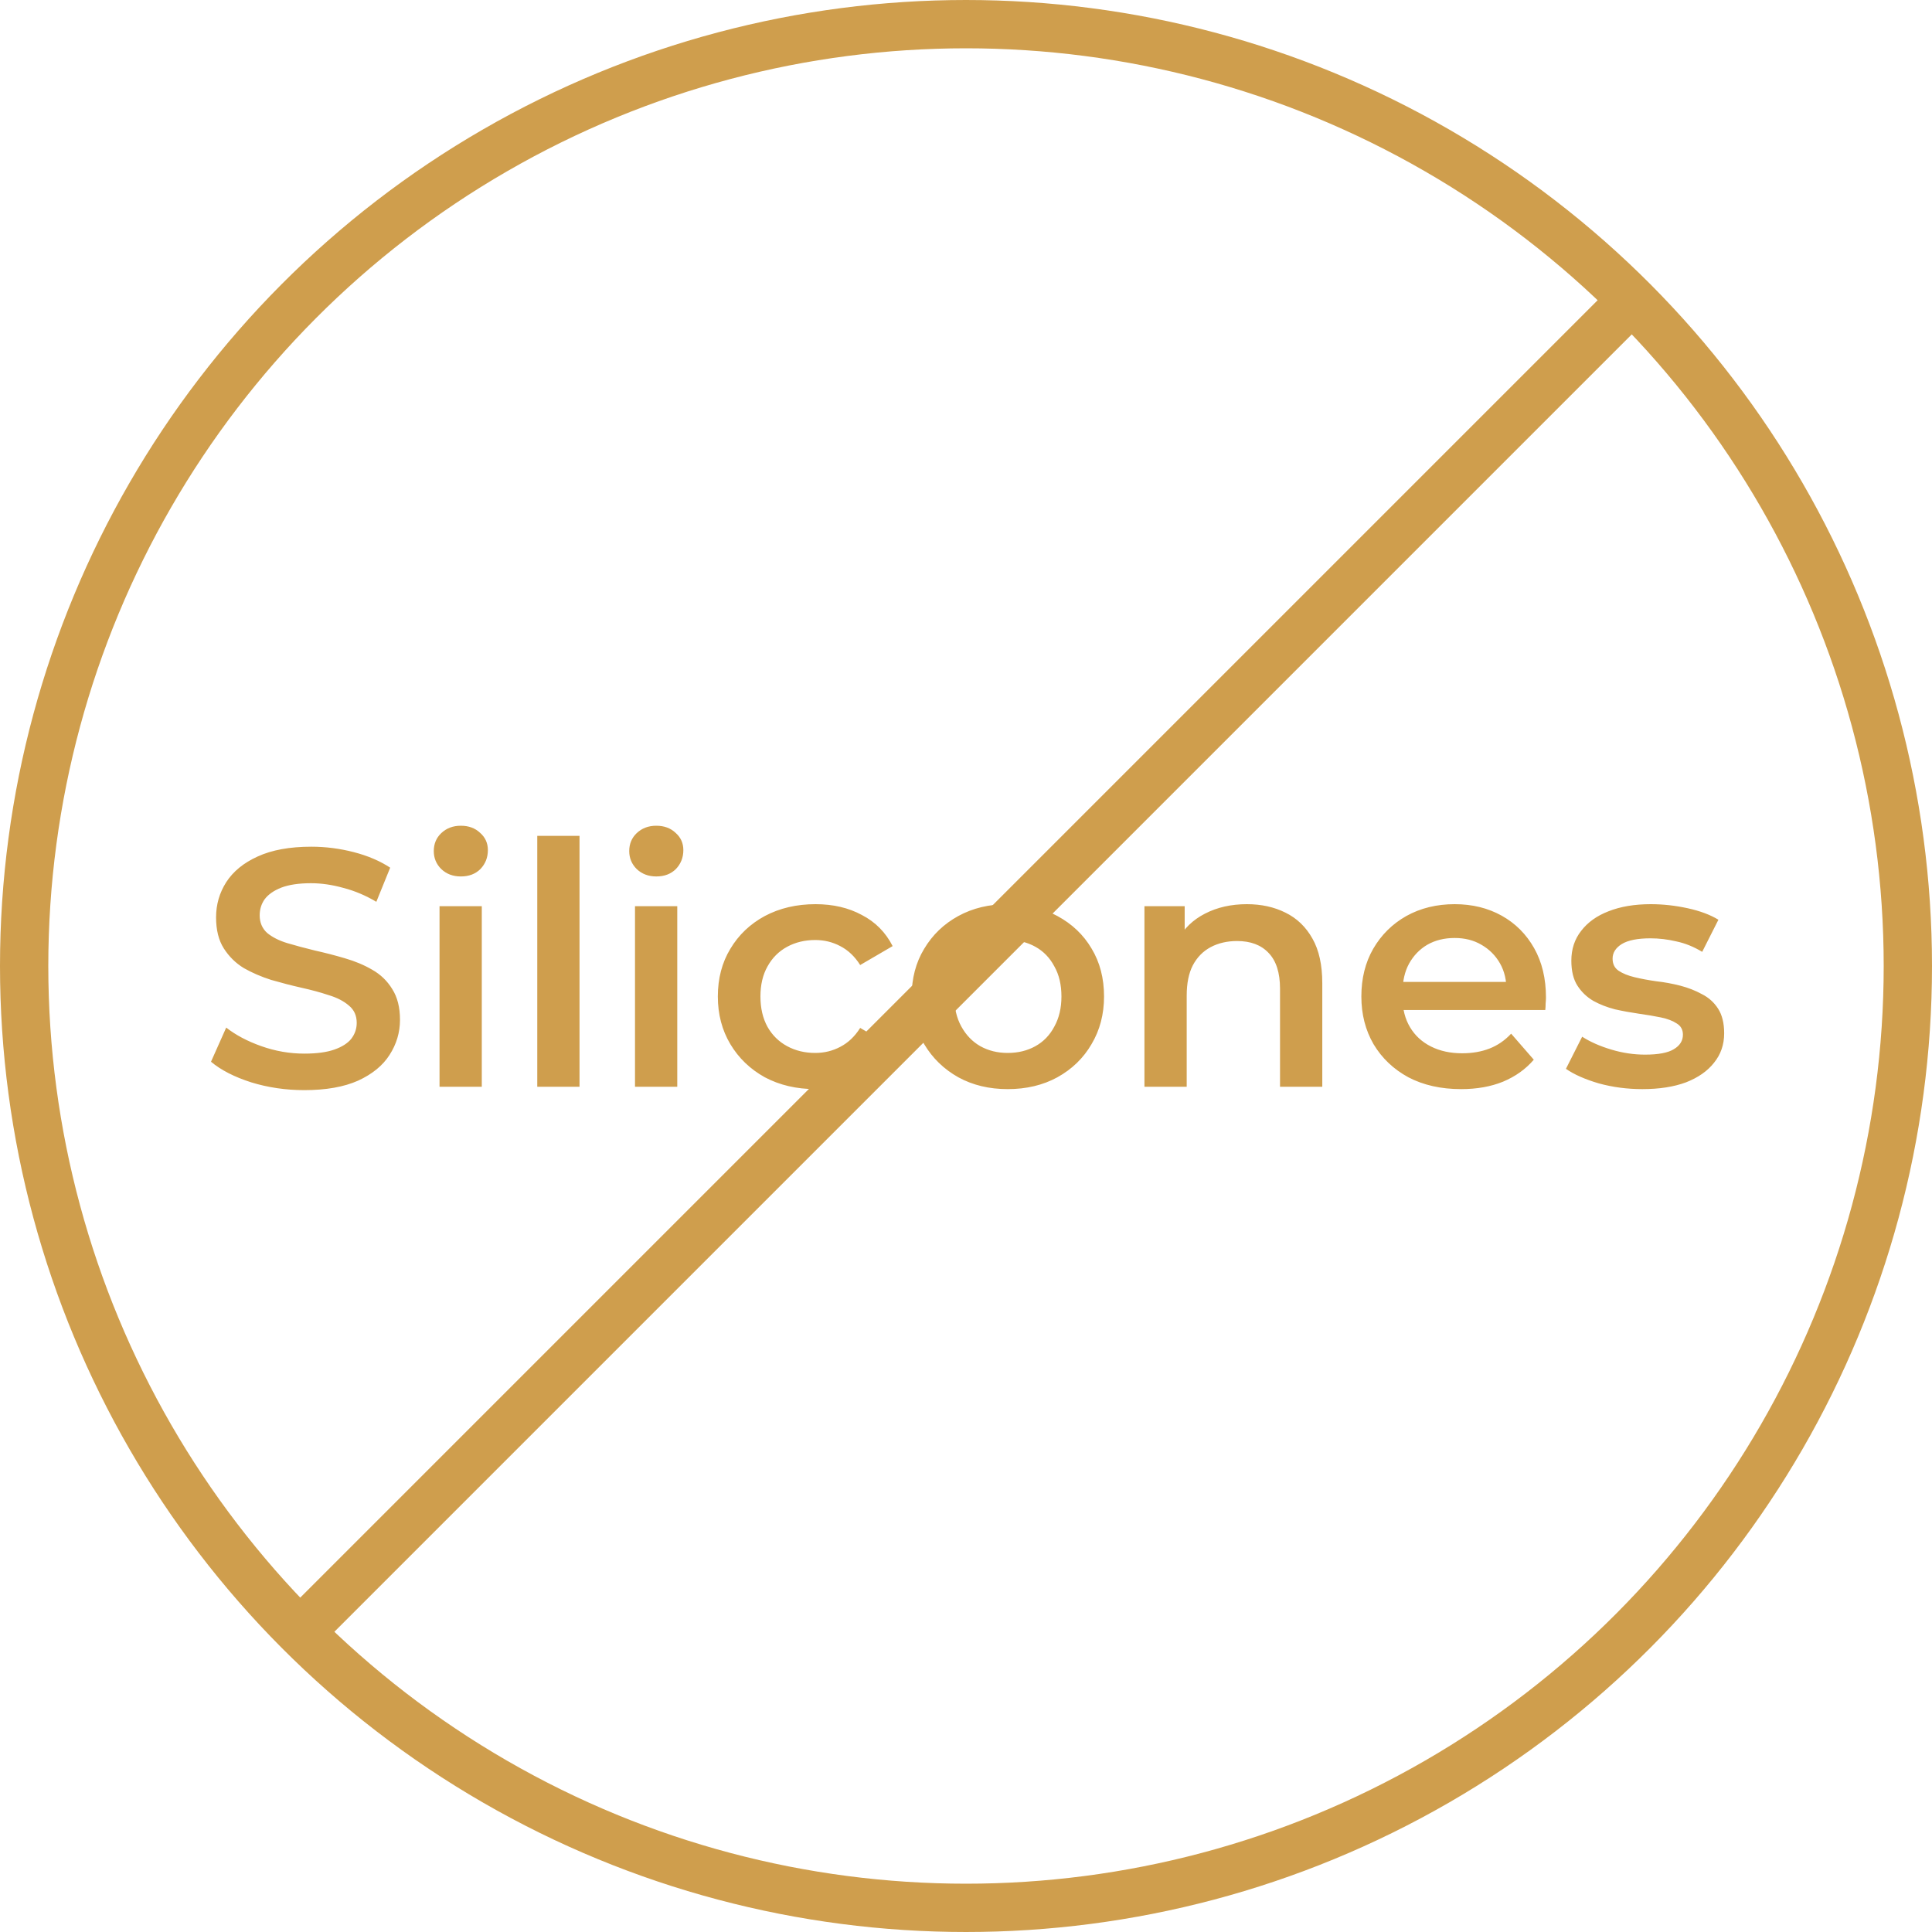 <svg width="80" height="80" viewBox="0 0 80 80" fill="none" xmlns="http://www.w3.org/2000/svg">
<circle cx="40" cy="40" r="39" stroke="#CF9E4D" stroke-width="2"/>
<path d="M12.601 45.14C11.836 45.14 11.103 45.033 10.403 44.818C9.703 44.594 9.148 44.309 8.737 43.964L9.367 42.55C9.759 42.858 10.244 43.115 10.823 43.32C11.402 43.525 11.994 43.628 12.601 43.628C13.114 43.628 13.53 43.572 13.847 43.46C14.164 43.348 14.398 43.199 14.547 43.012C14.696 42.816 14.771 42.597 14.771 42.354C14.771 42.055 14.664 41.817 14.449 41.64C14.234 41.453 13.954 41.309 13.609 41.206C13.273 41.094 12.895 40.991 12.475 40.898C12.064 40.805 11.649 40.697 11.229 40.576C10.818 40.445 10.44 40.282 10.095 40.086C9.759 39.881 9.484 39.61 9.269 39.274C9.054 38.938 8.947 38.509 8.947 37.986C8.947 37.454 9.087 36.969 9.367 36.53C9.656 36.082 10.09 35.727 10.669 35.466C11.257 35.195 11.999 35.06 12.895 35.06C13.483 35.06 14.066 35.135 14.645 35.284C15.224 35.433 15.728 35.648 16.157 35.928L15.583 37.342C15.144 37.081 14.692 36.889 14.225 36.768C13.758 36.637 13.31 36.572 12.881 36.572C12.377 36.572 11.966 36.633 11.649 36.754C11.341 36.875 11.112 37.034 10.963 37.23C10.823 37.426 10.753 37.65 10.753 37.902C10.753 38.201 10.856 38.443 11.061 38.63C11.276 38.807 11.551 38.947 11.887 39.05C12.232 39.153 12.615 39.255 13.035 39.358C13.455 39.451 13.87 39.559 14.281 39.68C14.701 39.801 15.079 39.96 15.415 40.156C15.76 40.352 16.036 40.618 16.241 40.954C16.456 41.29 16.563 41.715 16.563 42.228C16.563 42.751 16.418 43.236 16.129 43.684C15.849 44.123 15.415 44.477 14.827 44.748C14.239 45.009 13.497 45.14 12.601 45.14ZM18.2 45V37.524H19.95V45H18.2ZM19.082 36.292C18.755 36.292 18.484 36.189 18.27 35.984C18.064 35.779 17.962 35.531 17.962 35.242C17.962 34.943 18.064 34.696 18.27 34.5C18.484 34.295 18.755 34.192 19.082 34.192C19.408 34.192 19.674 34.29 19.88 34.486C20.094 34.673 20.202 34.911 20.202 35.2C20.202 35.508 20.099 35.769 19.894 35.984C19.688 36.189 19.418 36.292 19.082 36.292ZM22.247 45V34.612H23.997V45H22.247ZM26.294 45V37.524H28.044V45H26.294ZM27.175 36.292C26.849 36.292 26.578 36.189 26.363 35.984C26.158 35.779 26.055 35.531 26.055 35.242C26.055 34.943 26.158 34.696 26.363 34.5C26.578 34.295 26.849 34.192 27.175 34.192C27.502 34.192 27.768 34.29 27.974 34.486C28.188 34.673 28.296 34.911 28.296 35.2C28.296 35.508 28.193 35.769 27.988 35.984C27.782 36.189 27.512 36.292 27.175 36.292ZM33.77 45.098C32.986 45.098 32.286 44.935 31.67 44.608C31.064 44.272 30.588 43.815 30.242 43.236C29.897 42.657 29.724 41.999 29.724 41.262C29.724 40.515 29.897 39.857 30.242 39.288C30.588 38.709 31.064 38.257 31.67 37.93C32.286 37.603 32.986 37.44 33.77 37.44C34.498 37.44 35.138 37.589 35.688 37.888C36.248 38.177 36.673 38.607 36.962 39.176L35.618 39.96C35.394 39.605 35.119 39.344 34.792 39.176C34.475 39.008 34.13 38.924 33.756 38.924C33.327 38.924 32.94 39.017 32.594 39.204C32.249 39.391 31.978 39.661 31.782 40.016C31.586 40.361 31.488 40.777 31.488 41.262C31.488 41.747 31.586 42.167 31.782 42.522C31.978 42.867 32.249 43.133 32.594 43.32C32.94 43.507 33.327 43.6 33.756 43.6C34.13 43.6 34.475 43.516 34.792 43.348C35.119 43.18 35.394 42.919 35.618 42.564L36.962 43.348C36.673 43.908 36.248 44.342 35.688 44.65C35.138 44.949 34.498 45.098 33.77 45.098ZM41.726 45.098C40.96 45.098 40.279 44.935 39.682 44.608C39.084 44.272 38.613 43.815 38.268 43.236C37.922 42.657 37.75 41.999 37.75 41.262C37.75 40.515 37.922 39.857 38.268 39.288C38.613 38.709 39.084 38.257 39.682 37.93C40.279 37.603 40.96 37.44 41.726 37.44C42.5 37.44 43.186 37.603 43.784 37.93C44.39 38.257 44.862 38.705 45.198 39.274C45.543 39.843 45.716 40.506 45.716 41.262C45.716 41.999 45.543 42.657 45.198 43.236C44.862 43.815 44.39 44.272 43.784 44.608C43.186 44.935 42.5 45.098 41.726 45.098ZM41.726 43.6C42.155 43.6 42.538 43.507 42.874 43.32C43.21 43.133 43.471 42.863 43.658 42.508C43.854 42.153 43.952 41.738 43.952 41.262C43.952 40.777 43.854 40.361 43.658 40.016C43.471 39.661 43.21 39.391 42.874 39.204C42.538 39.017 42.16 38.924 41.74 38.924C41.31 38.924 40.928 39.017 40.592 39.204C40.265 39.391 40.004 39.661 39.808 40.016C39.612 40.361 39.514 40.777 39.514 41.262C39.514 41.738 39.612 42.153 39.808 42.508C40.004 42.863 40.265 43.133 40.592 43.32C40.928 43.507 41.306 43.6 41.726 43.6ZM51.631 37.44C52.228 37.44 52.761 37.557 53.227 37.79C53.703 38.023 54.077 38.383 54.347 38.868C54.618 39.344 54.753 39.96 54.753 40.716V45H53.003V40.94C53.003 40.277 52.844 39.783 52.527 39.456C52.219 39.129 51.785 38.966 51.225 38.966C50.815 38.966 50.45 39.05 50.133 39.218C49.816 39.386 49.569 39.638 49.391 39.974C49.223 40.301 49.139 40.716 49.139 41.22V45H47.389V37.524H49.055V39.54L48.761 38.924C49.023 38.448 49.401 38.084 49.895 37.832C50.399 37.571 50.978 37.44 51.631 37.44ZM60.501 45.098C59.67 45.098 58.942 44.935 58.317 44.608C57.701 44.272 57.22 43.815 56.875 43.236C56.539 42.657 56.371 41.999 56.371 41.262C56.371 40.515 56.534 39.857 56.861 39.288C57.197 38.709 57.654 38.257 58.233 37.93C58.821 37.603 59.488 37.44 60.235 37.44C60.963 37.44 61.611 37.599 62.181 37.916C62.75 38.233 63.198 38.681 63.525 39.26C63.852 39.839 64.015 40.52 64.015 41.304C64.015 41.379 64.01 41.463 64.001 41.556C64.001 41.649 63.996 41.738 63.987 41.822H57.757V40.66H63.063L62.377 41.024C62.386 40.595 62.297 40.217 62.111 39.89C61.924 39.563 61.667 39.307 61.341 39.12C61.023 38.933 60.655 38.84 60.235 38.84C59.806 38.84 59.428 38.933 59.101 39.12C58.783 39.307 58.532 39.568 58.345 39.904C58.167 40.231 58.079 40.618 58.079 41.066V41.346C58.079 41.794 58.181 42.191 58.387 42.536C58.592 42.881 58.882 43.147 59.255 43.334C59.628 43.521 60.057 43.614 60.543 43.614C60.963 43.614 61.341 43.549 61.677 43.418C62.013 43.287 62.312 43.082 62.573 42.802L63.511 43.88C63.175 44.272 62.75 44.575 62.237 44.79C61.733 44.995 61.154 45.098 60.501 45.098ZM68.006 45.098C67.38 45.098 66.778 45.019 66.2 44.86C65.63 44.692 65.178 44.491 64.842 44.258L65.514 42.928C65.85 43.143 66.251 43.32 66.718 43.46C67.184 43.6 67.651 43.67 68.118 43.67C68.668 43.67 69.065 43.595 69.308 43.446C69.56 43.297 69.686 43.096 69.686 42.844C69.686 42.639 69.602 42.485 69.434 42.382C69.266 42.27 69.046 42.186 68.776 42.13C68.505 42.074 68.202 42.023 67.866 41.976C67.539 41.929 67.208 41.869 66.872 41.794C66.545 41.71 66.246 41.593 65.976 41.444C65.705 41.285 65.486 41.075 65.318 40.814C65.15 40.553 65.066 40.207 65.066 39.778C65.066 39.302 65.201 38.891 65.472 38.546C65.743 38.191 66.121 37.921 66.606 37.734C67.1 37.538 67.684 37.44 68.356 37.44C68.86 37.44 69.368 37.496 69.882 37.608C70.395 37.72 70.82 37.879 71.156 38.084L70.484 39.414C70.129 39.199 69.77 39.055 69.406 38.98C69.051 38.896 68.697 38.854 68.342 38.854C67.81 38.854 67.413 38.933 67.152 39.092C66.9 39.251 66.774 39.451 66.774 39.694C66.774 39.918 66.858 40.086 67.026 40.198C67.194 40.31 67.413 40.399 67.684 40.464C67.954 40.529 68.253 40.585 68.58 40.632C68.916 40.669 69.247 40.73 69.574 40.814C69.9 40.898 70.199 41.015 70.47 41.164C70.75 41.304 70.974 41.505 71.142 41.766C71.31 42.027 71.394 42.368 71.394 42.788C71.394 43.255 71.254 43.661 70.974 44.006C70.703 44.351 70.316 44.622 69.812 44.818C69.308 45.005 68.706 45.098 68.006 45.098Z" fill="#CF9E4D"/>
<path d="M67 13L13 67" stroke="#CF9E4D" stroke-width="2"/>
</svg>
